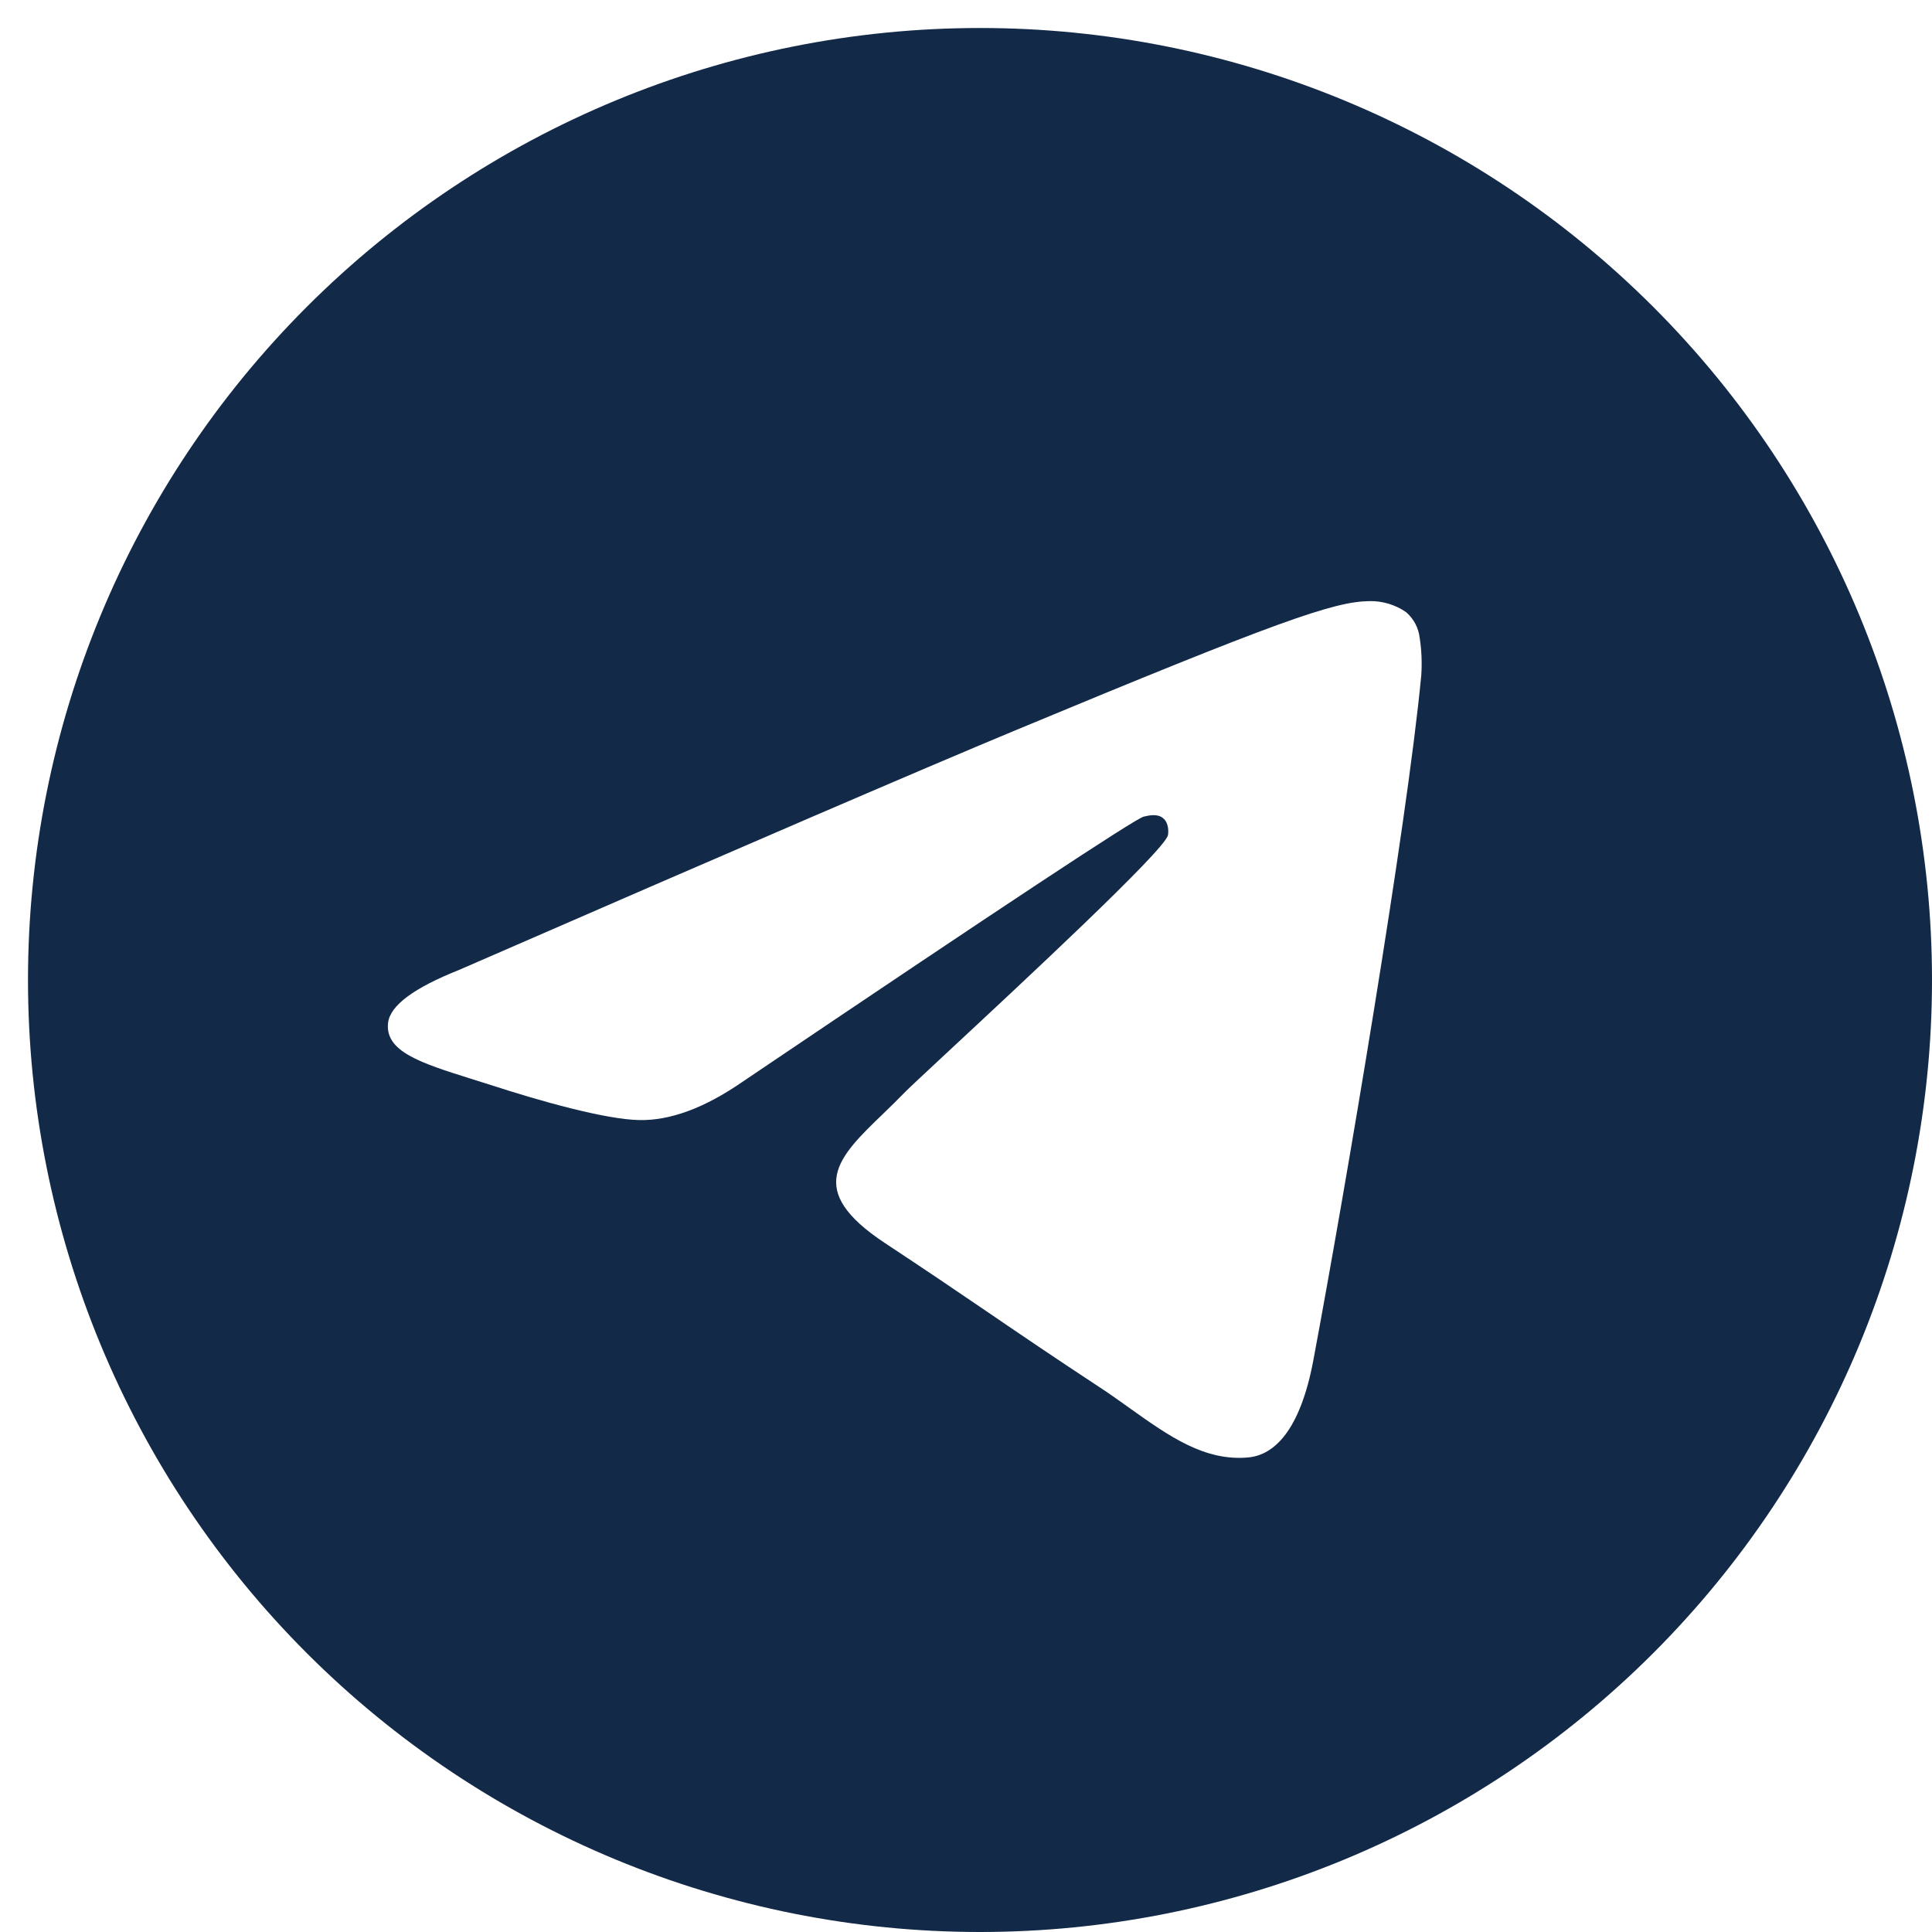 <?xml version="1.0" encoding="UTF-8"?> <svg xmlns="http://www.w3.org/2000/svg" width="69" height="69" viewBox="0 0 69 69" fill="none"> <g clip-path="url(#clip0_301_220)"> <path d="M69 35C69 44.017 65.418 52.665 59.042 59.042C52.665 65.418 44.017 69 35 69C25.983 69 17.335 65.418 10.958 59.042C4.582 52.665 1 44.017 1 35C1 25.983 4.582 17.335 10.958 10.958C17.335 4.582 25.983 1 35 1C44.017 1 52.665 4.582 59.042 10.958C65.418 17.335 69 25.983 69 35ZM36.22 26.101C32.913 27.477 26.3 30.325 16.389 34.643C14.783 35.281 13.937 35.91 13.861 36.522C13.733 37.554 15.029 37.962 16.793 38.519L17.537 38.753C19.271 39.318 21.608 39.977 22.82 40.002C23.924 40.028 25.153 39.577 26.509 38.642C35.769 32.391 40.55 29.233 40.848 29.165C41.06 29.114 41.358 29.054 41.553 29.233C41.753 29.407 41.732 29.743 41.711 29.832C41.583 30.38 36.496 35.106 33.865 37.554C33.045 38.319 32.463 38.859 32.344 38.982C32.082 39.25 31.815 39.514 31.545 39.773C29.93 41.328 28.723 42.493 31.608 44.397C32.998 45.315 34.112 46.067 35.221 46.824C36.428 47.648 37.635 48.468 39.199 49.497C39.594 49.752 39.977 50.028 40.346 50.291C41.753 51.294 43.024 52.196 44.584 52.051C45.493 51.966 46.432 51.116 46.908 48.566C48.035 42.544 50.249 29.5 50.759 24.124C50.79 23.677 50.772 23.228 50.704 22.785C50.664 22.428 50.491 22.099 50.219 21.863C49.833 21.596 49.371 21.458 48.902 21.468C47.627 21.489 45.659 22.174 36.22 26.101Z" fill="#122947"></path> </g> <defs> <clipPath id="clip0_301_220"> <rect width="69" height="69" fill="white"></rect> </clipPath> </defs> </svg> 